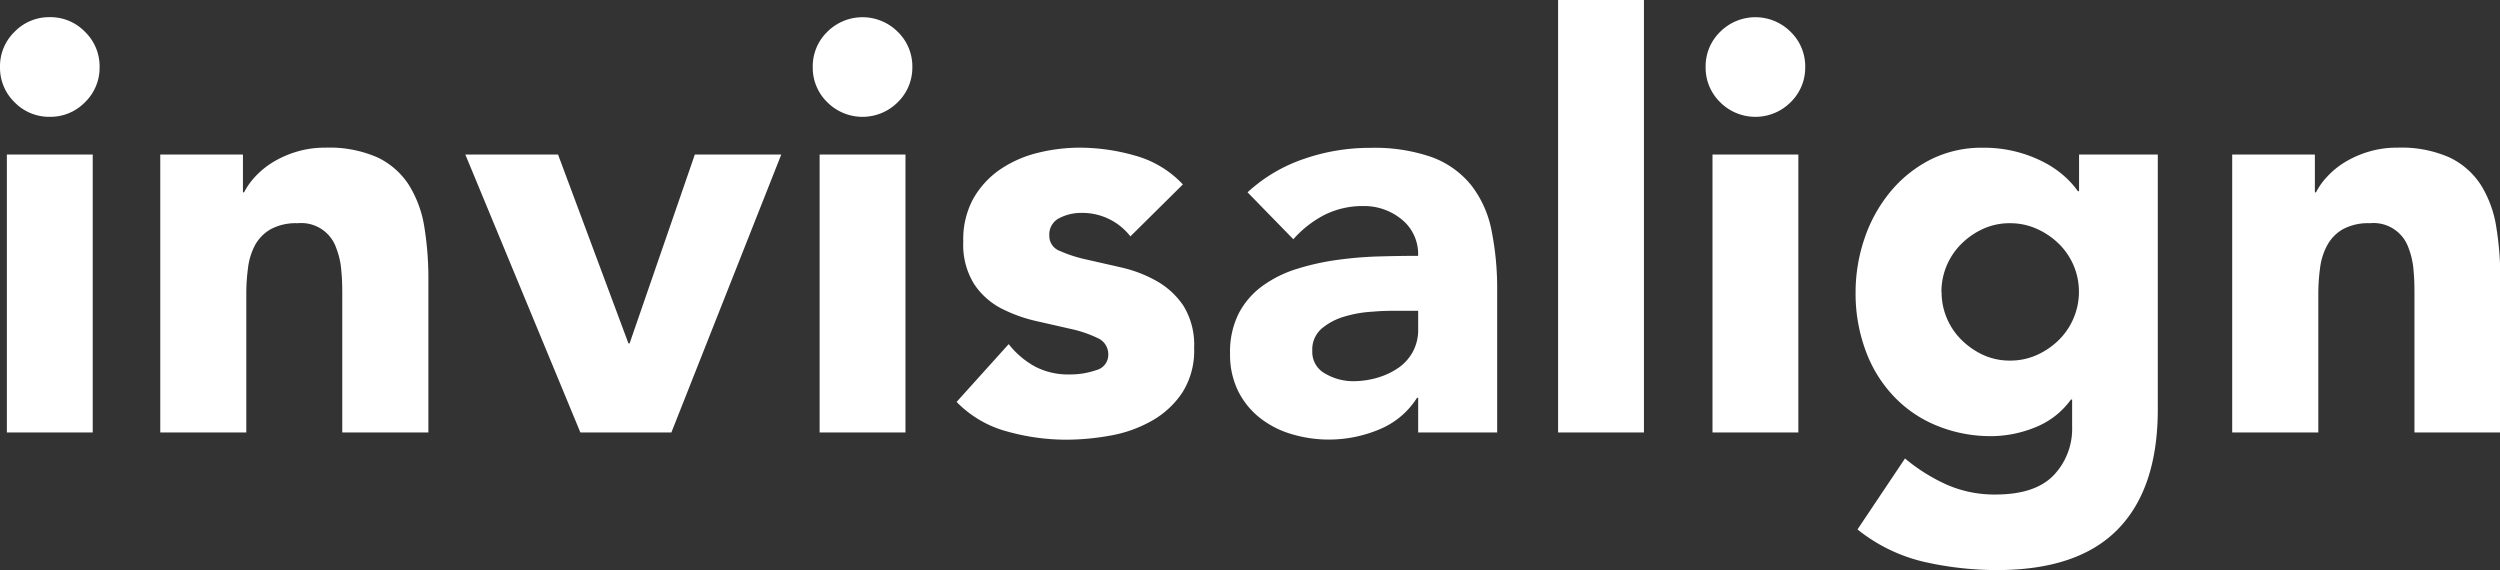 <svg xmlns="http://www.w3.org/2000/svg" viewBox="0 0 393.11 89.64"><rect x="0" y="0" width="393.11" height="89.64" fill="#333333" stroke="none"/><defs><style>.cls-1{fill:#fff;}</style></defs><g id="レイヤー_2" data-name="レイヤー 2"><g id="_04" data-name="04"><path class="cls-1" d="M0,10.53A7.55,7.55,0,0,1,2.29,5,7.55,7.55,0,0,1,7.83,2.7,7.53,7.53,0,0,1,13.36,5a7.52,7.52,0,0,1,2.3,5.54,7.54,7.54,0,0,1-2.3,5.54,7.57,7.57,0,0,1-5.53,2.29,7.59,7.59,0,0,1-5.54-2.29A7.57,7.57,0,0,1,0,10.53ZM1.08,24.3h13.5V68H1.08Z"/><path class="cls-1" d="M25.2,24.3h13v5.94h.18a10.94,10.94,0,0,1,1.8-2.52,13.09,13.09,0,0,1,2.79-2.25,16,16,0,0,1,3.69-1.62,15.39,15.39,0,0,1,4.5-.63,18.74,18.74,0,0,1,8.28,1.57,12,12,0,0,1,4.9,4.37,17.66,17.66,0,0,1,2.39,6.57,49.89,49.89,0,0,1,.63,8.19V68H53.82V46.62c0-1.26,0-2.57-.14-3.92A12.32,12.32,0,0,0,52.87,39,5.81,5.81,0,0,0,46.8,35.1a8.34,8.34,0,0,0-4.23.94,6.48,6.48,0,0,0-2.48,2.53A10.27,10.27,0,0,0,39,42.12a30.64,30.64,0,0,0-.27,4.14V68H25.2Z"/><path class="cls-1" d="M73.17,24.3H87.75L98.82,54H99l10.26-29.7h13.59L105.57,68H91.26Z"/><path class="cls-1" d="M127.8,10.53A7.55,7.55,0,0,1,130.09,5a7.83,7.83,0,0,1,11.07,0,7.56,7.56,0,0,1,2.3,5.54,7.58,7.58,0,0,1-2.3,5.54,7.83,7.83,0,0,1-11.07,0A7.57,7.57,0,0,1,127.8,10.53Zm1.08,13.77h13.5V68h-13.5Z"/><path class="cls-1" d="M177.75,37.17a9.56,9.56,0,0,0-7.83-3.69,7.36,7.36,0,0,0-3.33.81A2.86,2.86,0,0,0,165,37.08a2.49,2.49,0,0,0,1.66,2.38,21.29,21.29,0,0,0,4.23,1.36l5.49,1.25a20.64,20.64,0,0,1,5.49,2.12,12.37,12.37,0,0,1,4.23,3.91,11.72,11.72,0,0,1,1.67,6.62,12.27,12.27,0,0,1-1.85,7,14,14,0,0,1-4.72,4.4,20.33,20.33,0,0,1-6.48,2.35,39.39,39.39,0,0,1-7.11.67,34.78,34.78,0,0,1-9.27-1.3,17.33,17.33,0,0,1-7.92-4.64l8.19-9.09a13.55,13.55,0,0,0,4.18,3.55,11.3,11.3,0,0,0,5.36,1.22,12.51,12.51,0,0,0,4.23-.68,2.48,2.48,0,0,0,1.89-2.47,2.76,2.76,0,0,0-1.67-2.57,19.22,19.22,0,0,0-4.23-1.44l-5.49-1.25a23.12,23.12,0,0,1-5.49-2,11.42,11.42,0,0,1-4.23-3.83A11.64,11.64,0,0,1,151.47,38,13.34,13.34,0,0,1,153,31.32a13.84,13.84,0,0,1,4.14-4.59,18.15,18.15,0,0,1,5.9-2.66,27.5,27.5,0,0,1,6.75-.85,31.67,31.67,0,0,1,8.73,1.26A16.19,16.19,0,0,1,186,29Z"/><path class="cls-1" d="M223,62.55h-.18a12.71,12.71,0,0,1-6,5A20.55,20.55,0,0,1,209,69.12a20.34,20.34,0,0,1-5.9-.86,14.66,14.66,0,0,1-5-2.56,12.39,12.39,0,0,1-3.42-4.23,12.92,12.92,0,0,1-1.26-5.85,13.41,13.41,0,0,1,1.39-6.39,12.48,12.48,0,0,1,3.78-4.32A18.54,18.54,0,0,1,204,42.26a38.63,38.63,0,0,1,6.34-1.4,60.6,60.6,0,0,1,6.57-.54q3.28-.09,6.08-.09a7,7,0,0,0-2.57-5.72,9.29,9.29,0,0,0-6.07-2.11,13.36,13.36,0,0,0-6.08,1.39,16.76,16.76,0,0,0-4.9,3.83l-7.2-7.38A24.78,24.78,0,0,1,205,25a31.52,31.52,0,0,1,10.44-1.75,27.27,27.27,0,0,1,9.76,1.48,14.29,14.29,0,0,1,6.12,4.37,16.8,16.8,0,0,1,3.2,7.06,46.42,46.42,0,0,1,.9,9.68V68H223Zm-3.33-13.68c-1,0-2.3,0-3.83.14a18.84,18.84,0,0,0-4.41.76,9.81,9.81,0,0,0-3.6,1.89,4.35,4.35,0,0,0-1.48,3.51,3.86,3.86,0,0,0,2.07,3.6,8.66,8.66,0,0,0,4.32,1.17,13.51,13.51,0,0,0,3.82-.54,11.44,11.44,0,0,0,3.29-1.53,7.38,7.38,0,0,0,2.29-2.52,7.26,7.26,0,0,0,.86-3.6V48.87Z"/><path class="cls-1" d="M245,0h13.5V68H245Z"/><path class="cls-1" d="M268.2,10.53A7.55,7.55,0,0,1,270.49,5a7.83,7.83,0,0,1,11.07,0,7.56,7.56,0,0,1,2.3,5.54,7.58,7.58,0,0,1-2.3,5.54,7.83,7.83,0,0,1-11.07,0A7.57,7.57,0,0,1,268.2,10.53Zm1.08,13.77h13.5V68h-13.5Z"/><path class="cls-1" d="M339.3,64.35q0,12.42-6.26,18.85t-19,6.44a51.71,51.71,0,0,1-11.52-1.3,26.21,26.21,0,0,1-10.44-5.09l7.47-11.16a28.22,28.22,0,0,0,6.61,4.14,18.64,18.64,0,0,0,7.61,1.53q6.21,0,9.13-3a10.59,10.59,0,0,0,2.93-7.69V62.82h-.18a12.71,12.71,0,0,1-5.81,4.45,18.58,18.58,0,0,1-6.52,1.31,22.33,22.33,0,0,1-8.82-1.67,19.33,19.33,0,0,1-6.8-4.68,20.74,20.74,0,0,1-4.36-7.15A25.81,25.81,0,0,1,291.78,46a26.32,26.32,0,0,1,1.39-8.46,23.11,23.11,0,0,1,4-7.29,19.93,19.93,0,0,1,6.26-5.09,17.87,17.87,0,0,1,8.37-1.93,20.4,20.4,0,0,1,9.54,2.25,15.7,15.7,0,0,1,3.24,2.2,14,14,0,0,1,2.16,2.39h.18V24.3H339.3Zm-34-18.45a10.57,10.57,0,0,0,3.1,7.51,11.9,11.9,0,0,0,3.42,2.39,10,10,0,0,0,4.28.9,10.17,10.17,0,0,0,4.23-.9,11.82,11.82,0,0,0,3.46-2.39,10.67,10.67,0,0,0,2.3-11.61,10.79,10.79,0,0,0-2.3-3.42A11.79,11.79,0,0,0,320.31,36a10.17,10.17,0,0,0-4.23-.9,10,10,0,0,0-4.28.9,11.87,11.87,0,0,0-3.42,2.38,10.76,10.76,0,0,0-2.29,3.42A10.56,10.56,0,0,0,305.28,45.9Z"/><path class="cls-1" d="M351,24.3h13v5.94h.18a10.71,10.71,0,0,1,1.81-2.52,12.78,12.78,0,0,1,2.78-2.25,15.85,15.85,0,0,1,3.7-1.62,15.3,15.3,0,0,1,4.5-.63,18.69,18.69,0,0,1,8.27,1.57,12.07,12.07,0,0,1,4.91,4.37,17.65,17.65,0,0,1,2.38,6.57,49.89,49.89,0,0,1,.63,8.19V68h-13.5V46.62c0-1.26,0-2.57-.13-3.92a12.32,12.32,0,0,0-.81-3.73,5.81,5.81,0,0,0-6.07-3.87,8.35,8.35,0,0,0-4.24.94,6.45,6.45,0,0,0-2.47,2.53,10.06,10.06,0,0,0-1.12,3.55,30.6,30.6,0,0,0-.28,4.14V68H351Z"/></g></g></svg>
